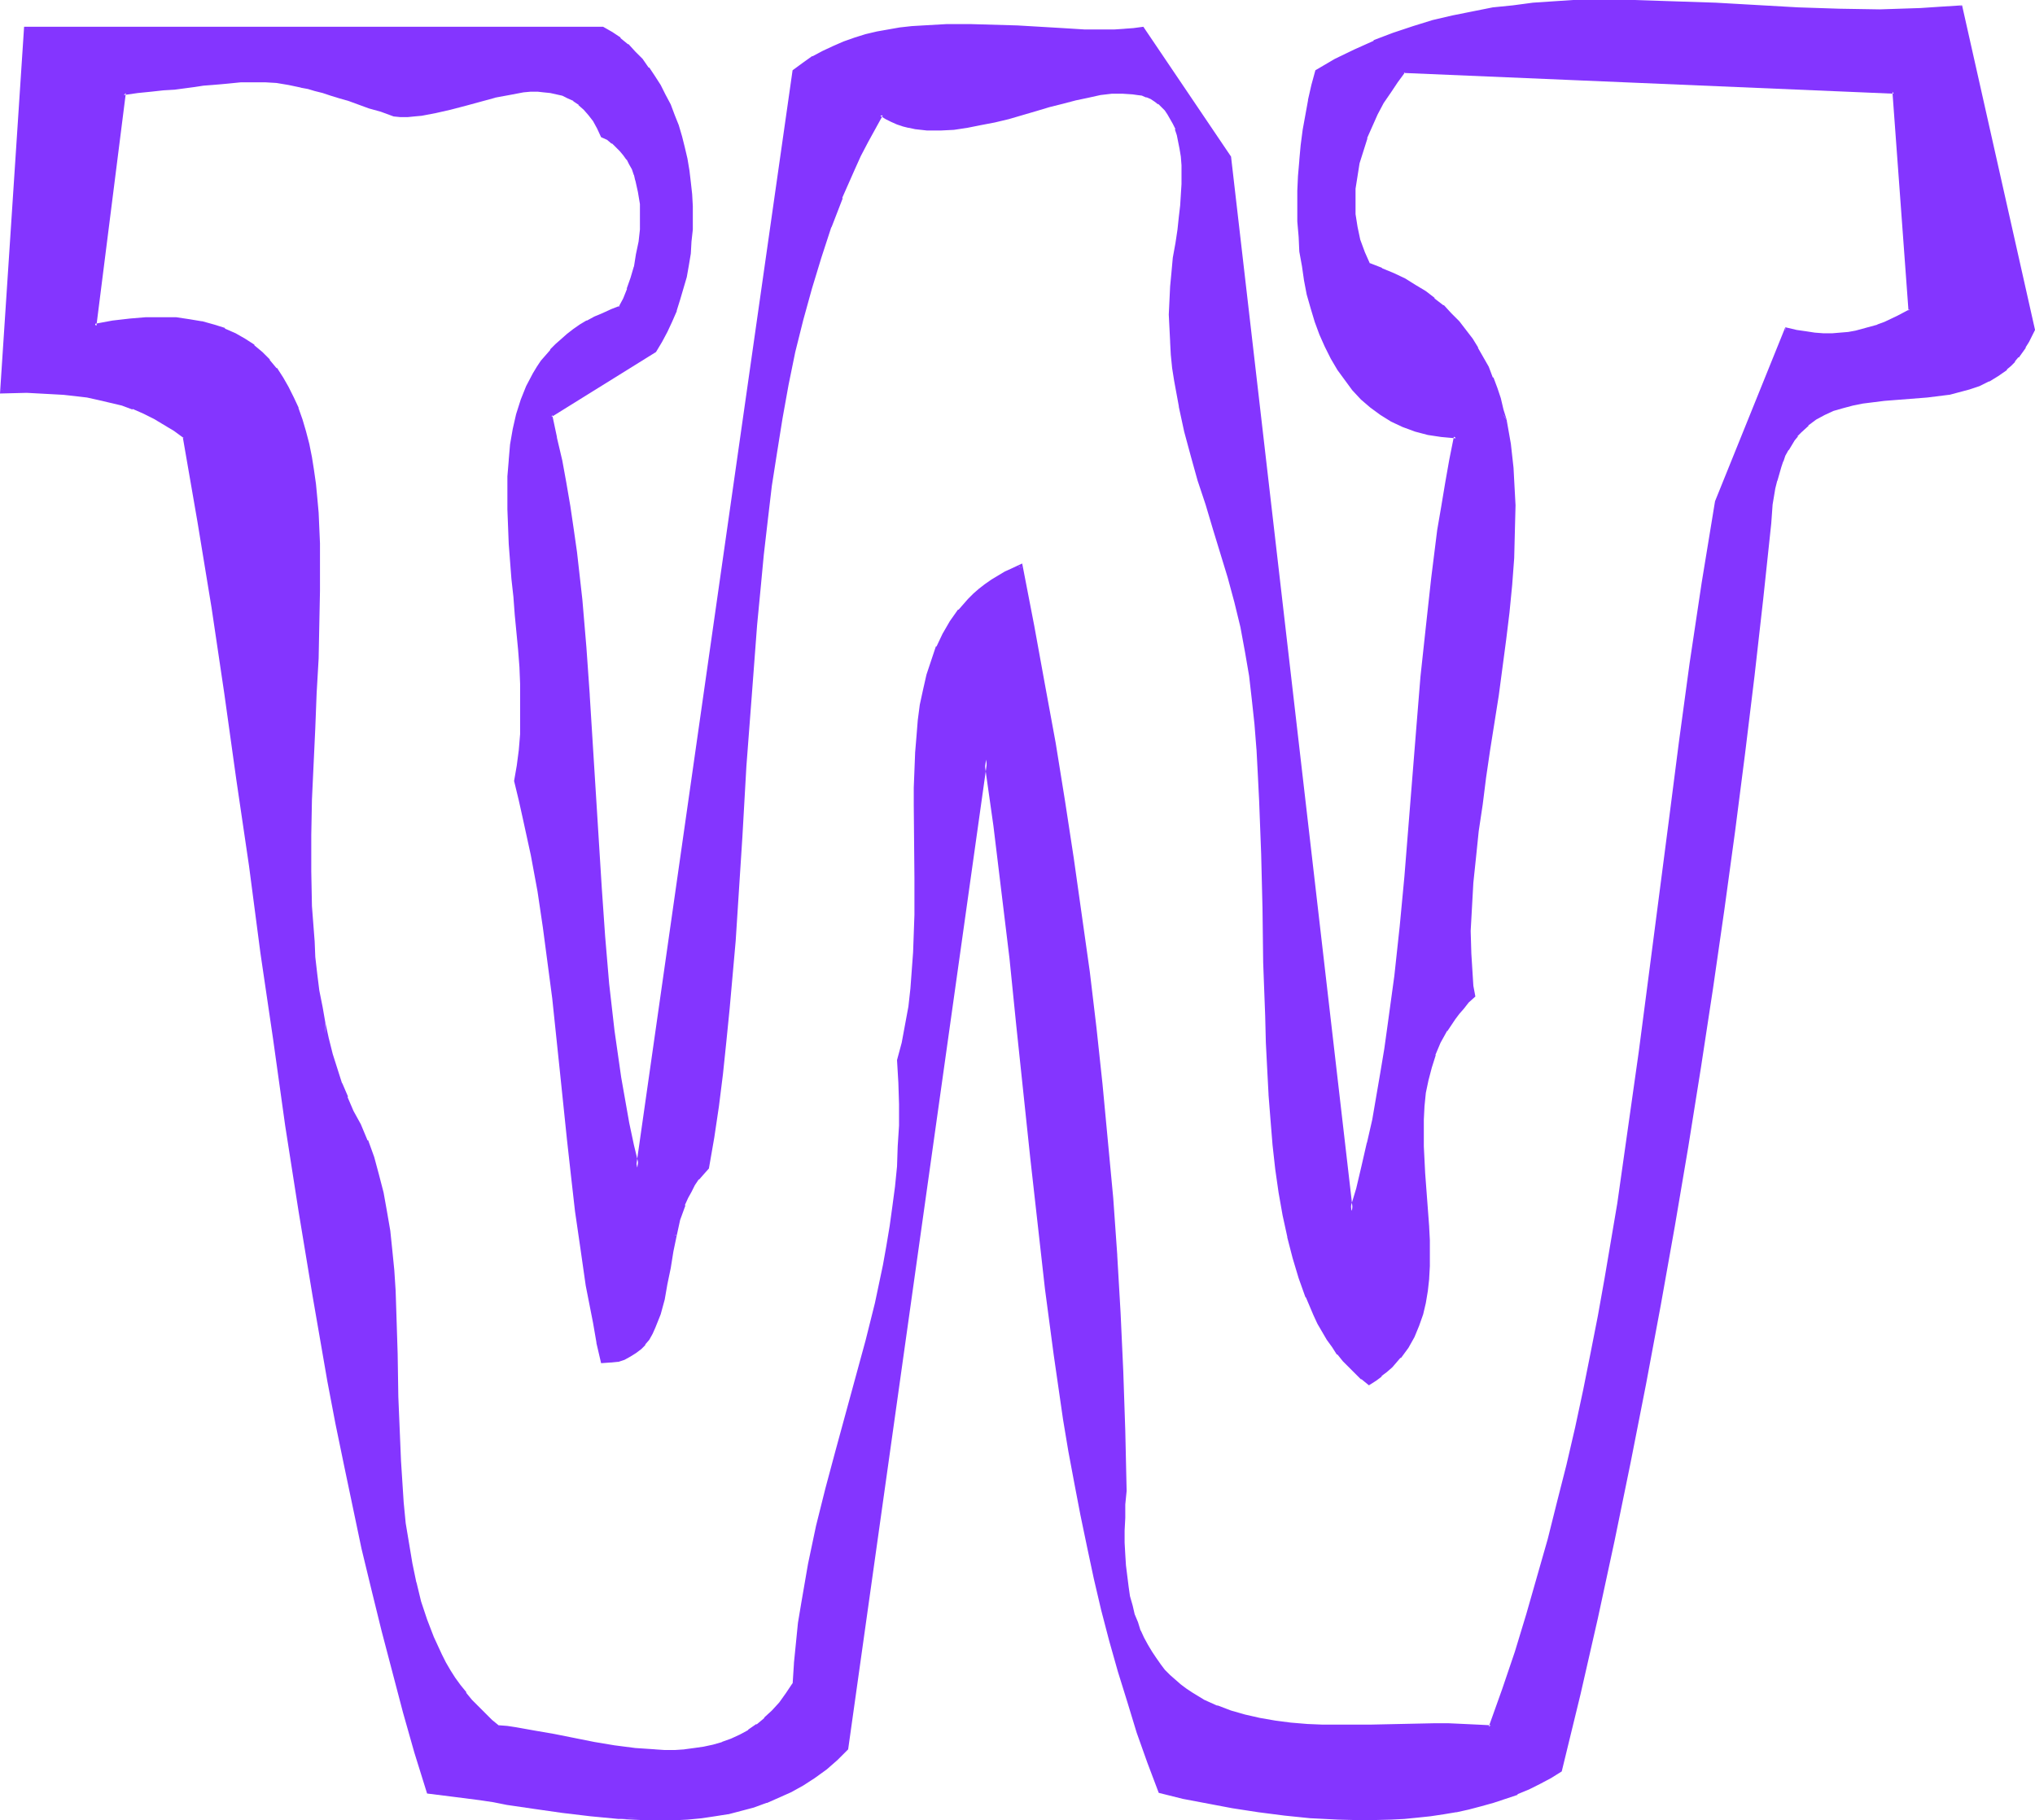 <?xml version="1.0" encoding="UTF-8" standalone="no"?>
<svg
   version="1.0"
   width="129.98mm"
   height="116.273mm"
   id="svg7"
   sodipodi:docname="Smudge Extended W 1.wmf"
   xmlns:inkscape="http://www.inkscape.org/namespaces/inkscape"
   xmlns:sodipodi="http://sodipodi.sourceforge.net/DTD/sodipodi-0.dtd"
   xmlns="http://www.w3.org/2000/svg"
   xmlns:svg="http://www.w3.org/2000/svg">
  <sodipodi:namedview
     id="namedview7"
     pagecolor="#ffffff"
     bordercolor="#000000"
     borderopacity="0.25"
     inkscape:showpageshadow="2"
     inkscape:pageopacity="0.0"
     inkscape:pagecheckerboard="0"
     inkscape:deskcolor="#d1d1d1"
     inkscape:document-units="mm" />
  <defs
     id="defs1">
    <pattern
       id="WMFhbasepattern"
       patternUnits="userSpaceOnUse"
       width="6"
       height="6"
       x="0"
       y="0" />
  </defs>
  <path
     style="fill:#8435ff;fill-opacity:1;fill-rule:evenodd;stroke:none"
     d="m 431.31,79.49 -16.806,41.522 -1.616,9.855 -1.616,9.855 -1.454,9.694 -1.454,9.694 -2.747,19.226 -2.424,18.903 -2.424,18.742 -2.262,18.58 -2.424,18.418 -2.586,18.257 -2.747,18.257 -2.909,18.095 -1.778,9.048 -1.616,9.048 -1.939,9.048 -1.939,9.048 -1.939,8.886 -2.262,9.048 -2.262,9.048 -2.586,9.048 -2.586,9.048 -2.909,9.048 -2.909,9.048 -3.232,9.048 -3.232,-0.323 -3.394,-0.162 h -3.555 -3.555 -3.717 l -3.878,0.162 -7.595,0.162 h -7.918 l -3.878,-0.162 -3.878,-0.162 -3.878,-0.323 -3.717,-0.485 -3.555,-0.485 -3.555,-0.808 -3.555,-0.969 -3.394,-1.293 -3.07,-1.454 -2.909,-1.777 -1.454,-0.969 -1.454,-0.969 -1.293,-1.131 -1.293,-1.293 -1.131,-1.293 -1.131,-1.293 -1.131,-1.454 -1.131,-1.454 -0.97,-1.777 -0.808,-1.777 -0.808,-1.777 -0.808,-1.939 -0.646,-1.939 -0.646,-2.262 -0.485,-2.262 -0.485,-2.262 -0.323,-2.585 -0.323,-2.585 -0.162,-2.585 -0.162,-2.908 v -2.908 l 0.162,-3.07 0.162,-3.231 0.323,-3.393 -0.323,-14.379 -0.646,-14.379 -0.646,-14.056 -0.808,-13.895 -0.97,-13.895 -1.131,-13.733 -1.454,-13.572 -1.454,-13.572 -1.616,-13.733 -1.778,-13.572 -1.939,-13.733 -2.262,-13.895 -2.262,-13.895 -2.586,-14.056 -2.586,-14.379 -2.747,-14.379 -1.939,0.808 -1.778,0.808 -1.616,0.969 -1.616,0.969 -1.454,1.131 -1.454,1.131 -1.293,1.131 -1.293,1.293 -1.293,1.293 -0.97,1.293 -2.101,2.747 -1.778,2.908 -1.454,3.07 -1.293,3.393 -0.97,3.231 -0.97,3.554 -0.646,3.716 -0.485,3.878 -0.485,3.878 -0.162,4.039 -0.162,4.039 -0.162,4.201 v 4.201 8.725 l 0.162,8.886 v 8.886 l -0.323,9.048 -0.323,4.362 -0.323,4.524 -0.646,4.362 -0.646,4.362 -0.97,4.362 -0.97,4.201 0.162,5.332 0.162,5.17 v 5.17 l -0.162,5.009 -0.323,4.847 -0.323,5.009 -0.646,4.685 -0.646,4.847 -0.808,4.685 -0.97,4.685 -1.939,9.048 -2.101,9.048 -2.424,9.048 -5.01,17.772 -2.262,9.048 -2.262,9.048 -2.101,9.209 -0.808,4.524 -0.808,4.847 -0.646,4.685 -0.646,4.847 -0.485,5.009 -0.323,5.009 -1.616,2.423 -1.616,2.262 -1.778,1.939 -1.939,1.777 -1.939,1.616 -1.939,1.293 -2.101,1.131 -2.101,0.969 -2.262,0.969 -2.101,0.485 -2.262,0.646 -2.424,0.323 -2.262,0.323 h -2.424 -2.424 -2.424 l -4.848,-0.485 -4.848,-0.485 -5.01,-0.969 -4.686,-0.808 -4.848,-0.969 -4.686,-0.969 -4.525,-0.646 -2.101,-0.323 -2.262,-0.162 -1.778,-1.454 -1.616,-1.616 -1.616,-1.616 -1.454,-1.616 -1.616,-1.777 -1.293,-1.777 -1.293,-1.777 -1.131,-1.939 -1.131,-1.939 -1.131,-1.939 -1.939,-4.039 -1.616,-4.362 -1.293,-4.362 -1.293,-4.685 -0.97,-4.685 -0.808,-4.685 -0.646,-4.847 -0.485,-5.009 -0.485,-5.17 -0.323,-5.009 -0.162,-5.17 -0.323,-10.34 -0.162,-10.34 -0.485,-10.179 -0.162,-5.009 -0.323,-5.009 -0.485,-4.847 -0.485,-4.685 -0.808,-4.685 -0.808,-4.362 -0.97,-4.362 -1.293,-4.201 -1.454,-4.039 -1.778,-3.878 -1.616,-3.231 -1.454,-3.231 -1.293,-3.554 -1.293,-3.393 -0.97,-3.716 -1.131,-3.716 -0.808,-3.716 -0.646,-3.878 -0.646,-3.878 -0.485,-4.039 -0.485,-4.039 -0.323,-4.039 -0.485,-8.401 -0.162,-8.401 v -8.725 l 0.162,-8.563 0.646,-17.288 0.323,-8.401 0.485,-8.401 0.162,-8.24 0.323,-8.078 v -7.755 l -0.162,-3.716 -0.162,-3.716 -0.162,-3.716 -0.323,-3.554 -0.323,-3.393 -0.485,-3.231 -0.485,-3.231 -0.646,-3.07 -0.646,-3.07 -0.97,-2.747 -0.97,-2.747 -0.97,-2.585 -1.293,-2.423 -1.293,-2.423 -1.616,-2.1 -1.616,-2.1 -1.778,-1.777 -1.939,-1.616 -2.101,-1.616 -2.424,-1.293 -2.424,-1.131 -2.586,-0.969 -2.909,-0.646 -2.909,-0.646 -3.394,-0.323 -3.394,-0.162 -3.717,0.162 -3.878,0.323 -4.04,0.485 -4.363,0.808 6.949,-56.225 3.394,-0.323 3.07,-0.323 2.909,-0.323 2.747,-0.323 2.586,-0.323 2.262,-0.162 2.262,-0.323 2.101,-0.323 1.778,-0.162 1.778,-0.162 1.778,-0.162 h 1.616 l 2.909,-0.162 h 2.909 l 2.747,0.323 2.909,0.323 3.07,0.646 1.616,0.485 1.778,0.485 1.778,0.485 2.101,0.485 1.939,0.808 2.262,0.646 2.424,0.808 2.586,0.808 2.909,0.969 2.909,0.969 1.616,0.162 h 1.616 l 1.778,-0.162 1.616,-0.162 3.394,-0.646 3.555,-0.808 3.717,-0.969 3.555,-0.969 3.555,-0.969 3.555,-0.646 3.394,-0.646 h 1.616 1.778 1.454 l 1.616,0.162 1.454,0.323 1.616,0.485 1.454,0.646 1.293,0.646 1.293,0.969 1.293,1.131 1.131,1.293 1.131,1.616 0.97,1.777 0.97,1.939 1.293,0.646 1.293,0.808 0.97,0.969 0.97,0.969 0.808,0.969 0.808,1.131 0.646,1.293 0.646,1.131 0.485,1.454 0.485,1.293 0.646,2.747 0.323,3.07 0.162,3.07 -0.162,3.07 -0.323,3.07 -0.485,3.07 -0.646,2.908 -0.808,2.747 -0.808,2.585 -0.97,2.423 -0.97,2.1 -2.101,0.808 -2.101,0.808 -1.939,0.808 -1.778,0.969 -1.616,0.969 -1.616,1.131 -1.616,1.131 -1.293,1.293 -1.293,1.131 -1.293,1.293 -2.262,2.747 -0.97,1.454 -0.97,1.454 -1.616,3.07 -1.131,3.231 -1.131,3.393 -0.808,3.554 -0.646,3.716 -0.485,3.878 -0.162,3.878 -0.162,3.878 v 4.039 l 0.323,4.201 0.162,4.201 0.646,8.401 0.485,4.362 0.323,4.201 0.646,8.563 0.323,4.201 0.162,4.039 0.162,4.201 v 4.039 l -0.162,4.039 -0.323,3.716 -0.485,3.878 -0.646,3.554 1.131,4.524 1.131,4.524 1.778,8.886 1.616,8.725 1.454,8.563 1.131,8.563 1.131,8.725 1.778,16.964 1.616,17.126 0.97,8.563 1.131,8.725 1.131,8.886 1.454,8.886 1.616,9.209 0.97,4.685 0.97,4.685 1.939,-0.162 1.778,-0.323 1.454,-0.485 1.454,-0.646 1.293,-0.808 1.131,-0.969 0.97,-0.969 0.808,-1.293 0.808,-1.293 0.808,-1.454 0.646,-1.616 0.485,-1.616 0.97,-3.554 0.808,-3.716 0.646,-3.878 0.646,-3.878 0.808,-3.878 0.97,-3.878 0.485,-1.777 0.646,-1.777 0.808,-1.777 0.646,-1.616 0.97,-1.454 0.97,-1.454 1.131,-1.293 1.293,-1.293 1.131,-7.432 1.131,-7.432 0.97,-7.755 0.97,-7.917 0.808,-7.917 0.646,-8.078 0.646,-8.24 0.485,-8.24 1.131,-16.803 1.131,-17.126 1.131,-16.964 1.293,-17.126 0.808,-8.563 0.808,-8.401 0.97,-8.401 1.131,-8.24 1.131,-8.24 1.293,-8.24 1.454,-8.078 1.778,-7.917 1.778,-7.755 2.101,-7.594 2.262,-7.432 2.424,-7.27 2.747,-7.109 3.07,-6.947 1.454,-3.393 1.616,-3.231 1.778,-3.231 1.778,-3.231 1.293,0.808 1.293,0.646 1.454,0.485 1.293,0.485 1.454,0.323 1.454,0.323 3.07,0.323 h 3.07 l 3.232,-0.162 3.232,-0.485 3.232,-0.485 3.394,-0.808 3.232,-0.808 6.626,-1.939 3.394,-0.969 3.07,-0.808 3.232,-0.808 3.07,-0.646 2.909,-0.485 2.747,-0.323 2.586,-0.162 2.586,0.162 1.131,0.162 1.131,0.323 1.131,0.323 0.97,0.485 0.97,0.646 0.97,0.485 0.808,0.808 0.808,0.969 0.808,0.969 0.646,0.969 0.485,1.293 0.646,1.293 0.485,1.454 0.323,1.616 0.323,1.777 0.162,1.939 0.162,2.1 0.162,2.1 v 2.423 l -0.162,2.585 -0.162,2.585 -0.323,2.908 -0.323,3.07 -0.485,3.231 -0.646,3.554 -0.485,3.393 -0.323,3.393 -0.162,3.393 v 3.393 3.231 l 0.162,3.231 0.323,3.231 0.323,3.231 0.485,3.07 1.131,6.139 1.293,5.978 1.454,5.978 1.778,5.978 1.778,5.816 1.778,5.816 1.939,5.816 1.778,5.816 1.616,5.978 1.293,5.978 1.293,6.139 0.808,5.655 0.646,5.816 0.646,5.978 0.485,5.978 0.485,6.139 0.162,6.463 0.485,12.764 0.323,13.087 0.323,13.087 0.323,12.925 0.162,6.463 0.323,6.301 0.323,6.139 0.646,6.139 0.485,5.978 0.646,5.816 0.808,5.816 0.97,5.332 1.131,5.332 1.293,5.009 1.454,4.847 1.616,4.524 1.778,4.362 1.131,2.1 1.131,1.939 0.97,1.777 1.293,1.777 1.131,1.777 1.454,1.616 1.454,1.454 1.454,1.454 1.454,1.454 1.616,1.293 1.454,-0.969 1.293,-1.131 1.293,-0.969 1.293,-1.131 0.97,-1.131 1.131,-1.131 1.778,-2.423 1.454,-2.423 1.131,-2.747 0.97,-2.585 0.646,-2.908 0.485,-2.908 0.323,-2.908 0.162,-2.908 v -3.07 l -0.162,-3.231 -0.162,-3.07 -0.485,-6.463 -0.485,-6.624 -0.323,-6.463 v -3.231 -3.231 l 0.162,-3.231 0.485,-3.231 0.485,-3.07 0.808,-3.07 0.97,-3.07 1.293,-3.07 1.616,-2.908 1.778,-2.747 1.131,-1.454 1.131,-1.293 1.293,-1.454 1.293,-1.131 -0.323,-2.585 -0.323,-2.585 -0.162,-2.585 -0.162,-2.585 v -5.493 l 0.162,-5.816 0.485,-5.978 0.485,-6.139 0.808,-6.301 0.808,-6.301 0.97,-6.624 0.97,-6.463 1.939,-13.41 1.939,-13.248 0.646,-6.786 0.646,-6.463 0.485,-6.463 0.323,-6.463 v -6.301 l -0.162,-5.978 -0.323,-2.908 -0.323,-2.908 -0.323,-2.908 -0.485,-2.908 -0.485,-2.747 -0.646,-2.585 -0.808,-2.747 -0.808,-2.585 -0.97,-2.423 -1.131,-2.423 -1.131,-2.423 -1.293,-2.262 -1.454,-2.262 -1.454,-2.1 -1.616,-1.939 -1.939,-1.939 -1.778,-1.939 -2.101,-1.616 -2.262,-1.777 -2.424,-1.454 -2.424,-1.454 -2.747,-1.454 -2.747,-1.131 -3.07,-1.131 -0.808,-1.454 -0.646,-1.454 -0.97,-3.07 -0.808,-3.07 -0.323,-3.07 -0.162,-3.231 0.162,-3.07 0.323,-3.07 0.646,-3.07 0.808,-3.07 0.97,-3.07 1.293,-2.908 1.293,-2.908 1.454,-2.747 1.616,-2.585 1.778,-2.585 1.778,-2.262 118.291,4.847 4.04,52.832 -3.07,1.616 -3.07,1.454 -1.778,0.646 -1.616,0.646 -1.778,0.485 -1.778,0.323 -1.939,0.323 -1.939,0.323 h -1.939 -2.101 -2.101 l -2.262,-0.323 -2.262,-0.323 z m 42.016,-77.875 -4.848,0.485 -4.848,0.323 -9.858,0.162 H 443.915 L 434.057,2.1 414.18,1.131 404.323,0.646 394.465,0.323 h -9.696 l -5.01,0.162 -4.848,0.323 -4.848,0.323 -4.848,0.485 -4.848,0.646 -4.848,0.808 -4.686,1.131 -4.848,1.131 -4.848,1.293 -4.686,1.777 -4.686,1.777 -4.686,2.1 -4.686,2.262 -4.525,2.747 -0.808,3.393 -0.808,3.554 -0.808,3.554 -0.485,3.554 -0.485,3.716 -0.485,3.716 -0.162,3.716 -0.162,3.554 v 3.716 3.716 l 0.162,3.716 0.323,3.554 0.485,3.554 0.646,3.393 0.646,3.393 0.808,3.231 1.131,3.231 0.97,3.07 1.293,2.908 1.454,2.908 1.616,2.585 1.778,2.585 1.778,2.262 2.101,2.262 2.262,1.939 2.424,1.777 2.586,1.454 2.586,1.454 2.909,0.969 3.07,0.808 3.394,0.646 3.394,0.323 -1.131,5.493 -1.131,5.655 -0.808,5.655 -0.97,5.816 -1.454,11.633 -1.454,11.794 -1.131,11.794 -0.97,12.117 -0.97,11.956 -0.97,12.117 -1.131,12.117 -1.131,11.956 -1.293,11.956 -1.454,11.794 -0.808,5.816 -0.97,5.816 -0.97,5.655 -1.131,5.816 -1.131,5.493 -1.293,5.655 -1.454,5.332 -1.454,5.493 -29.411,-254.466 -21.008,-31.021 -2.262,0.162 -2.101,0.323 h -2.424 l -2.262,0.162 -5.01,-0.162 -5.171,-0.162 -2.747,-0.162 -2.747,-0.162 -5.494,-0.323 -5.656,-0.162 -5.656,-0.323 h -5.818 l -5.656,0.323 -2.747,0.323 -2.909,0.323 -2.747,0.323 -2.747,0.646 -2.586,0.646 -2.747,0.808 -2.586,0.969 -2.424,0.969 -2.586,1.131 -2.424,1.454 -2.424,1.454 -2.262,1.777 -37.814,264.644 -1.131,-5.332 -1.131,-5.493 -1.131,-5.493 -0.97,-5.493 -0.808,-5.655 -0.646,-5.493 -1.293,-11.471 -0.97,-11.471 -0.97,-11.633 -1.454,-23.265 -1.293,-23.265 -0.97,-11.633 -0.97,-11.471 -1.293,-11.31 -0.808,-5.655 -0.808,-5.655 -0.97,-5.493 -0.97,-5.493 -1.131,-5.493 -1.293,-5.332 25.21,-15.672 1.454,-2.262 1.293,-2.423 1.131,-2.585 0.97,-2.585 0.97,-2.585 0.808,-2.585 0.646,-2.908 0.485,-2.747 0.485,-2.747 0.323,-2.908 0.162,-2.908 v -2.747 -2.908 l -0.162,-2.908 -0.162,-2.747 -0.485,-2.908 -0.485,-2.747 -0.485,-2.747 -0.808,-2.747 -0.808,-2.585 -0.97,-2.423 -0.97,-2.585 -1.131,-2.423 -1.131,-2.262 -1.454,-2.1 -1.454,-2.1 -1.454,-1.939 -1.778,-1.777 -1.616,-1.777 -1.939,-1.454 -1.939,-1.454 -2.101,-1.131 H 6.141 L 0.485,94.516 6.464,94.354 l 5.979,0.323 2.909,0.162 2.909,0.323 2.909,0.485 2.747,0.485 2.747,0.646 2.747,0.808 2.747,0.808 2.586,1.131 2.586,1.293 2.586,1.293 2.262,1.616 2.424,1.777 3.555,20.519 3.394,20.68 3.07,20.68 2.909,20.842 2.909,20.842 2.909,20.842 2.909,20.842 3.07,20.842 3.232,20.68 3.394,20.68 3.555,20.519 1.939,10.179 2.101,10.017 1.939,10.017 2.262,10.179 2.424,9.855 2.262,10.017 2.586,9.855 2.747,9.694 2.747,9.694 2.909,9.532 6.141,0.808 6.464,0.969 3.232,0.485 3.232,0.485 6.626,0.969 6.626,0.969 6.787,0.808 6.787,0.646 6.787,0.485 h 3.232 l 3.394,-0.162 3.232,-0.162 3.232,-0.323 3.232,-0.485 3.232,-0.485 3.232,-0.646 3.07,-0.969 3.07,-0.969 2.909,-1.293 2.909,-1.454 2.909,-1.454 2.747,-1.777 2.747,-2.1 2.586,-2.262 2.586,-2.423 33.613,-238.794 2.101,15.833 2.101,15.995 1.778,16.157 1.778,15.995 3.232,31.99 1.778,15.995 1.939,15.833 2.101,15.833 2.262,15.672 1.293,7.755 1.454,7.755 1.454,7.594 1.454,7.594 1.778,7.594 1.778,7.594 1.939,7.432 2.101,7.432 2.101,7.432 2.424,7.27 2.424,7.27 2.747,7.109 5.656,1.293 5.818,1.293 6.141,0.969 6.141,0.969 6.302,0.808 6.464,0.646 6.464,0.323 6.464,0.323 6.302,-0.323 3.232,-0.162 3.07,-0.162 3.232,-0.485 3.07,-0.485 3.07,-0.485 3.07,-0.646 2.909,-0.646 2.909,-0.969 2.909,-0.808 2.747,-1.131 2.747,-1.131 2.747,-1.293 2.586,-1.454 2.586,-1.616 4.363,-18.257 4.202,-18.58 4.04,-18.58 3.878,-18.903 3.878,-18.903 3.555,-19.065 3.232,-19.065 3.232,-19.226 3.07,-19.065 3.07,-19.226 2.586,-18.903 2.586,-19.065 2.424,-18.742 2.262,-18.742 2.101,-18.418 1.939,-18.257 0.162,-2.262 0.162,-2.262 0.323,-2.1 0.485,-1.939 0.323,-1.777 0.97,-3.393 0.485,-1.454 0.646,-1.293 0.646,-1.454 1.454,-2.262 0.808,-1.131 0.97,-0.969 1.778,-1.616 1.939,-1.454 2.101,-1.131 2.101,-0.969 2.262,-0.808 2.424,-0.646 2.586,-0.323 2.424,-0.485 2.586,-0.162 5.171,-0.485 5.333,-0.485 2.586,-0.323 2.586,-0.323 2.424,-0.485 2.586,-0.646 2.262,-0.808 2.262,-1.131 2.262,-1.293 1.939,-1.616 0.97,-0.808 0.97,-0.969 0.808,-0.969 0.97,-1.131 0.808,-1.293 0.646,-1.293 0.808,-1.454 0.646,-1.454 z"
     id="path1" />
  <path
     style="fill:#8435ff;fill-opacity:1;fill-rule:evenodd;stroke:none"
     d="m 430.987,79.006 -16.968,42.007 -1.616,9.855 -1.616,9.855 -1.454,9.694 -1.454,9.694 -2.586,19.065 -2.424,18.903 -4.848,37.322 -2.424,18.58 -2.586,18.257 -2.586,18.257 -3.07,18.095 -1.616,9.048 -1.778,9.048 -1.778,8.886 -1.939,9.048 v 0 l -2.101,9.048 -2.262,8.886 -2.262,9.048 -2.586,9.048 -2.586,9.048 -2.747,9.048 -3.07,9.048 -3.232,9.048 0.485,-0.323 -3.232,-0.162 v 0 l -3.394,-0.162 -3.555,-0.162 h -3.555 l -7.595,0.162 -7.595,0.162 h -7.918 -3.878 l -3.878,-0.162 h 0.162 l -3.878,-0.323 -3.717,-0.485 -3.717,-0.646 v 0 l -3.555,-0.808 -3.394,-0.969 -3.394,-1.293 0.162,0.162 -3.232,-1.454 -2.909,-1.777 v 0 l -1.454,-0.969 -1.293,-0.969 v 0 l -1.293,-1.131 -1.293,-1.131 -1.293,-1.293 v 0 l -0.97,-1.293 v 0 l -1.131,-1.616 -0.97,-1.454 -0.97,-1.616 v 0 l -0.97,-1.777 -0.808,-1.777 v 0.162 l -0.646,-2.1 -0.808,-1.939 -0.485,-2.1 -0.646,-2.262 v 0 l -0.323,-2.262 -0.323,-2.585 -0.323,-2.585 v 0 l -0.162,-2.585 -0.162,-2.908 v -2.908 l 0.162,-3.07 v -3.231 0 l 0.323,-3.231 v -0.162 l -0.323,-14.379 -0.485,-14.379 -0.646,-14.056 -0.808,-13.895 v -0.162 l -0.97,-13.733 -1.293,-13.733 -1.293,-13.733 -1.454,-13.572 -1.616,-13.572 -1.939,-13.733 -1.939,-13.733 -2.101,-13.733 -2.262,-14.056 -2.586,-14.056 -2.586,-14.218 -2.909,-15.026 -2.424,1.131 -1.778,0.808 v 0 l -1.616,0.969 -1.616,0.969 -1.616,1.131 -1.454,1.131 v 0 l -1.293,1.131 -1.293,1.293 -1.131,1.293 v 0 l -1.131,1.293 h -0.162 l -1.939,2.747 -1.778,3.07 v 0 l -1.454,3.07 h -0.162 l -1.131,3.393 -1.131,3.393 -0.808,3.554 v 0 l -0.808,3.716 -0.485,3.716 -0.323,4.039 -0.323,3.878 v 0.162 l -0.323,8.24 v 4.201 l 0.162,17.611 v 8.886 l -0.323,9.048 -0.323,4.362 v 0 l -0.323,4.362 -0.485,4.362 -0.808,4.362 -0.808,4.362 v 0 l -1.131,4.201 0.323,5.493 0.162,5.17 v 5.17 l -0.323,5.009 -0.162,4.847 v 0 l -0.485,4.847 -0.646,4.847 -0.646,4.685 -0.808,4.847 -0.808,4.524 -1.939,9.209 v 0 l -2.262,9.048 -2.424,8.886 -4.848,17.772 -2.424,9.048 -2.262,9.048 v 0 l -1.939,9.209 -0.808,4.685 -0.808,4.685 -0.808,4.847 -0.485,4.847 -0.485,4.847 v 0.162 l -0.323,5.009 v -0.323 l -1.616,2.423 -1.616,2.262 v 0 l -1.778,1.939 -1.939,1.777 h 0.162 l -1.939,1.616 v -0.162 l -2.101,1.454 h 0.162 l -2.101,1.131 -2.101,0.969 v 0 l -2.262,0.808 h 0.162 l -2.262,0.646 -2.262,0.485 v 0 l -2.262,0.323 -2.424,0.323 h 0.162 l -2.424,0.162 h -2.424 l -2.424,-0.162 h 0.162 l -4.848,-0.323 -5.01,-0.646 -4.848,-0.808 -4.848,-0.969 -4.848,-0.969 -4.686,-0.808 -4.525,-0.808 -2.101,-0.323 -2.101,-0.162 0.162,0.162 -1.778,-1.454 v 0 l -1.616,-1.616 -1.616,-1.616 -1.616,-1.616 v 0 l -1.454,-1.777 h 0.162 l -1.454,-1.777 -1.293,-1.777 -1.131,-1.777 -1.131,-1.939 v 0 l -0.97,-1.939 -1.939,-4.201 v 0 l -1.616,-4.201 v 0 l -1.454,-4.362 -1.131,-4.685 v 0.162 l -0.97,-4.685 -0.808,-4.847 -0.808,-4.847 -0.485,-5.009 -0.323,-5.009 v 0 l -0.323,-5.009 -0.646,-15.51 -0.162,-10.34 -0.323,-10.179 -0.162,-5.009 -0.323,-5.009 v 0 l -0.485,-4.847 -0.485,-4.685 -0.808,-4.685 -0.808,-4.524 v 0 l -1.131,-4.362 -1.131,-4.201 -1.454,-4.039 h -0.162 l -1.616,-3.878 -1.778,-3.231 -1.454,-3.393 h 0.162 l -1.454,-3.393 v 0.162 l -1.131,-3.554 -1.131,-3.554 -0.97,-3.878 -0.808,-3.716 v 4.039 l 0.97,3.716 1.131,3.554 1.131,3.554 v 0 l 1.293,3.554 h 0.162 l 1.454,3.231 1.616,3.231 1.778,3.878 h -0.162 l 1.454,3.878 1.293,4.362 0.97,4.362 v -0.162 l 0.97,4.524 0.646,4.685 0.646,4.685 0.323,4.847 v -0.162 l 0.323,5.009 0.323,5.009 0.323,10.179 0.162,10.34 0.646,15.51 0.162,5.009 v 0.162 l 0.485,5.009 0.485,5.009 0.646,4.847 0.97,4.847 0.97,4.685 v 0 l 1.131,4.524 1.454,4.524 v 0 l 1.616,4.362 v 0 l 1.939,4.039 0.97,1.939 v 0.162 l 1.293,1.939 1.131,1.777 1.293,1.777 1.293,1.777 h 0.162 l 1.454,1.777 v 0.162 l 1.454,1.616 1.616,1.616 1.778,1.616 v 0 l 1.778,1.454 2.262,0.323 2.262,0.323 4.525,0.646 4.686,0.808 4.686,0.969 4.848,0.969 4.848,0.808 5.01,0.646 4.848,0.485 v 0 h 2.424 2.424 l 2.424,-0.162 v 0 l 2.424,-0.162 2.262,-0.323 v 0 l 2.262,-0.646 2.262,-0.646 h 0.162 l 2.101,-0.808 v 0 l 2.101,-0.969 2.101,-1.293 v 0 l 2.101,-1.293 v 0 l 1.939,-1.616 v 0 l 1.939,-1.777 1.778,-1.939 v -0.162 l 1.778,-2.262 1.616,-2.585 0.323,-5.009 v 0 l 0.485,-5.009 0.485,-4.685 0.808,-4.847 0.808,-4.685 0.808,-4.685 1.939,-9.209 v 0 l 2.262,-9.048 2.424,-8.886 4.848,-17.772 2.424,-9.048 2.262,-9.048 v 0 l 1.939,-9.209 0.808,-4.685 0.808,-4.685 0.646,-4.685 0.646,-4.847 0.485,-4.847 v -0.162 l 0.323,-4.847 0.162,-5.009 v -5.17 l -0.162,-5.17 -0.323,-5.332 v 0.162 l 1.131,-4.362 v 0 l 0.808,-4.362 0.808,-4.362 0.485,-4.362 0.485,-4.362 v -0.162 l 0.323,-4.362 0.162,-9.048 v -8.886 -17.611 -4.201 l 0.162,-8.24 v 0 l 0.323,-4.039 0.323,-3.878 0.646,-3.716 0.646,-3.716 v 0 l 0.808,-3.554 1.131,-3.393 1.293,-3.231 h -0.162 l 1.616,-3.07 v 0.162 l 1.616,-3.07 2.101,-2.747 v 0 l 0.97,-1.293 v 0 l 1.293,-1.131 1.293,-1.293 1.293,-1.131 h -0.162 l 1.454,-0.969 1.616,-1.131 1.616,-0.969 1.616,-0.969 h -0.162 l 1.778,-0.969 1.939,-0.808 -0.646,-0.323 2.747,14.541 2.747,14.218 2.424,14.056 2.262,14.056 2.262,13.733 1.939,13.733 1.939,13.572 1.616,13.733 1.454,13.572 1.293,13.733 1.131,13.733 0.97,13.733 v 0 l 0.808,13.895 0.808,14.056 0.485,14.379 0.323,14.379 v 0 l -0.323,3.393 v 0 l -0.162,3.231 -0.162,3.07 v 2.908 l 0.162,2.908 0.162,2.585 v 0.162 l 0.323,2.585 0.485,2.423 0.323,2.423 v 0 l 0.646,2.262 0.485,2.1 0.808,2.1 0.646,1.939 v 0 l 0.808,1.777 0.97,1.777 v 0.162 l 0.97,1.616 1.131,1.616 0.97,1.454 h 0.162 l 1.131,1.293 v 0 l 1.131,1.293 1.293,1.293 1.293,1.131 h 0.162 l 1.293,1.131 1.454,0.969 v 0 l 3.07,1.616 3.07,1.454 0.162,0.162 3.394,1.131 3.394,0.969 3.555,0.808 v 0 l 3.717,0.646 3.717,0.485 3.878,0.323 v 0 l 3.878,0.162 3.878,0.162 h 7.918 l 7.595,-0.323 h 7.595 3.555 3.555 l 3.394,0.162 v 0 l 3.555,0.323 3.232,-9.371 3.07,-9.048 2.747,-9.209 2.747,-8.886 2.424,-9.048 2.424,-9.048 2.101,-9.048 2.101,-9.048 v 0 l 1.939,-9.048 1.778,-9.048 1.778,-9.048 1.616,-8.886 3.07,-18.257 2.747,-18.095 2.424,-18.418 2.424,-18.418 4.848,-37.322 2.424,-18.903 2.747,-19.226 1.293,-9.532 1.616,-9.694 1.454,-9.855 1.778,-9.855 -0.162,0.162 16.806,-41.684 -0.485,0.323 z"
     id="path2" />
  <path
     style="fill:#8435ff;fill-opacity:1;fill-rule:evenodd;stroke:none"
     d="m 78.538,246.872 v 0 l -0.646,-3.716 -0.808,-4.039 -0.485,-3.878 -0.485,-4.201 -0.162,-4.039 v 0.162 l -0.646,-8.401 -0.162,-8.401 v -8.725 l 0.162,-8.563 0.808,-17.288 0.323,-8.401 0.485,-8.401 0.162,-8.24 0.162,-8.078 v -7.755 -3.716 l -0.162,-3.716 -0.162,-3.716 v 0 l -0.323,-3.554 -0.323,-3.393 -0.485,-3.393 -0.485,-3.07 -0.646,-3.231 v 0 l -0.808,-3.07 -0.808,-2.747 -0.97,-2.747 V 98.393 L 70.942,95.97 69.65,93.385 v 0 l -1.293,-2.262 -1.454,-2.262 h -0.162 L 65.125,86.922 V 86.761 L 63.347,84.983 61.408,83.368 V 83.206 L 59.146,81.752 v 0 l -2.262,-1.293 -2.586,-1.131 v -0.162 l -2.586,-0.808 -2.909,-0.808 h -0.162 l -2.909,-0.485 -3.232,-0.485 h -0.162 -3.394 -3.717 v 0 l -3.878,0.323 -4.202,0.485 -4.363,0.808 0.485,0.485 7.11,-56.225 -0.485,0.485 3.394,-0.485 3.232,-0.323 2.909,-0.323 2.747,-0.162 2.424,-0.323 2.424,-0.323 2.101,-0.323 2.101,-0.162 1.939,-0.162 1.778,-0.162 1.616,-0.162 1.616,-0.162 v 0 h 2.909 2.909 v 0 l 2.747,0.162 2.909,0.485 3.07,0.646 h -0.162 l 1.778,0.323 1.616,0.485 1.939,0.485 1.939,0.646 2.101,0.646 2.262,0.646 4.848,1.777 2.909,0.808 3.07,1.131 1.616,0.162 h 1.778 l 1.616,-0.162 1.778,-0.162 3.394,-0.646 v 0 l 3.555,-0.808 3.717,-0.969 3.555,-0.969 3.555,-0.969 h -0.162 l 3.555,-0.646 3.394,-0.646 1.778,-0.162 h -0.162 1.778 l 1.454,0.162 v 0 l 1.616,0.162 1.454,0.323 v 0 l 1.454,0.323 v 0 l 1.293,0.646 1.454,0.646 h -0.162 l 1.454,0.969 h -0.162 l 1.293,1.131 1.131,1.293 v 0 l 1.131,1.454 0.97,1.777 v 0 l 0.97,2.1 1.454,0.646 v 0 l 1.131,0.969 v -0.162 l 0.97,0.969 v 0 l 0.97,0.969 0.808,0.969 v 0 l 0.808,1.131 v -0.162 l 0.646,1.293 0.646,1.131 0.485,1.454 v -0.162 l 0.323,1.454 v -0.162 l 0.646,2.908 0.485,2.908 v 0 3.07 3.07 0 l -0.323,2.908 -0.646,3.07 -0.485,3.07 v -0.162 l -0.808,2.747 -0.97,2.747 0.162,-0.162 -0.97,2.423 -1.131,2.1 0.323,-0.323 -2.101,0.808 v 0 l -2.101,0.969 -1.939,0.808 -1.778,0.969 h -0.162 l -1.616,0.969 -1.616,1.131 -1.454,1.131 v 0 l -1.454,1.293 -1.293,1.131 -1.293,1.293 v 0.162 l -2.262,2.585 v 0 l -0.97,1.454 -0.97,1.616 v 0 l -1.616,3.07 v 0 l -1.293,3.231 v 0 l -1.131,3.554 -0.808,3.554 v 0 l -0.646,3.716 -0.323,3.716 v 0.162 l -0.323,3.878 v 3.878 4.039 l 0.162,4.201 0.162,4.201 v 0 l 0.646,8.401 0.485,4.362 0.323,4.362 0.808,8.401 0.323,4.201 v 0 l 0.162,4.039 v 4.201 4.039 4.039 -0.162 l -0.323,3.878 -0.485,3.716 -0.646,3.716 1.131,4.685 0.97,4.362 v 0 l 1.939,8.886 1.616,8.725 1.293,8.725 1.131,8.563 1.131,8.563 1.778,16.964 1.778,17.126 0.97,8.725 0.97,8.563 1.293,8.886 1.293,9.048 1.778,9.048 0.808,4.685 v 0.162 l 1.131,4.847 2.262,-0.162 h 0.162 l 1.616,-0.162 h 0.162 l 1.454,-0.485 v 0 l 1.454,-0.808 v 0 l 1.293,-0.808 v 0 l 1.293,-0.969 0.97,-0.969 v -0.162 l 0.97,-1.131 0.808,-1.454 v 0 l 0.646,-1.454 0.646,-1.616 v 0 l 0.646,-1.616 0.97,-3.554 v 0 l 0.646,-3.716 0.808,-3.878 0.646,-4.039 0.808,-3.878 v 0 l -0.97,-0.162 -0.808,3.878 -0.646,4.039 -0.646,3.878 -0.808,3.716 v 0 l -0.808,3.393 -0.646,1.616 v 0 l -0.646,1.454 -0.646,1.616 v -0.162 l -0.808,1.454 -0.808,1.131 v 0 l -0.97,1.131 v 0 l -1.131,0.808 v 0 l -1.293,0.808 h 0.162 l -1.454,0.646 v 0 l -1.454,0.485 v 0 l -1.616,0.162 v 0 l -1.939,0.162 0.485,0.323 -0.97,-4.685 v 0 l -0.97,-4.524 -1.616,-9.209 -1.454,-8.886 -1.293,-8.886 -0.97,-8.725 -0.97,-8.725 -1.778,-16.964 -1.778,-17.126 -0.97,-8.563 -1.131,-8.563 -1.454,-8.563 -1.616,-8.886 -1.778,-8.886 v 0 l -1.131,-4.524 -1.131,-4.524 v 0.162 l 0.646,-3.554 0.485,-3.716 0.323,-3.878 v 0 l 0.162,-4.039 v -4.039 l -0.162,-4.201 -0.162,-4.039 v -0.162 l -0.323,-4.201 -0.808,-8.401 -0.323,-4.362 -0.323,-4.201 -0.646,-8.563 v 0.162 l -0.323,-4.201 -0.162,-4.201 v -4.039 -3.878 l 0.323,-3.878 v 0 l 0.485,-3.878 0.485,-3.554 v 0 l 0.808,-3.554 1.131,-3.393 v 0 l 1.293,-3.231 v 0 l 1.616,-3.07 v 0.162 l 0.808,-1.616 0.97,-1.454 v 0 l 2.262,-2.585 v 0 l 1.293,-1.293 1.293,-1.131 1.293,-1.293 v 0 l 1.454,-1.131 1.616,-0.969 1.778,-0.969 h -0.162 l 1.939,-0.969 1.778,-0.969 2.101,-0.808 h -0.162 l 2.262,-0.808 1.131,-2.262 0.97,-2.262 0.162,-0.162 0.808,-2.585 0.808,-2.747 v -0.162 l 0.646,-2.908 0.485,-3.07 0.323,-3.07 v 0 l 0.162,-3.07 -0.162,-3.07 v 0 l -0.485,-3.07 -0.485,-2.747 v -0.162 l -0.485,-1.293 v -0.162 l -0.646,-1.293 -0.646,-1.131 -0.646,-1.293 v 0 l -0.646,-1.131 -0.162,-0.162 -0.808,-0.969 -0.97,-0.969 v 0 l -1.131,-0.808 v -0.162 l -1.131,-0.808 h -0.162 l -1.131,-0.646 0.162,0.162 -0.97,-1.939 v -0.162 l -1.131,-1.777 -1.131,-1.454 v -0.162 l -1.131,-1.293 -1.293,-1.131 v 0 l -1.454,-0.969 v 0 l -1.293,-0.808 -1.454,-0.485 v -0.162 l -1.616,-0.485 v 0 l -1.454,-0.162 -1.616,-0.323 h -0.162 -1.454 -1.778 v 0 l -1.616,0.162 -3.555,0.485 -3.555,0.808 v 0 l -3.555,0.808 -3.555,1.131 -3.555,0.808 -3.555,0.969 v 0 l -3.394,0.485 -1.778,0.162 -1.616,0.162 v 0 H 96.637 v 0 l -1.454,-0.162 v 0 L 92.112,26.174 89.365,25.204 84.355,23.589 82.093,22.942 79.992,22.296 78.053,21.65 76.275,21.165 74.498,20.68 72.882,20.357 v 0 L 69.811,19.711 66.902,19.226 64.155,19.065 h -0.162 l -2.909,-0.162 -2.909,0.162 v 0 l -1.616,0.162 -1.778,0.162 -1.778,0.162 -1.939,0.162 -2.101,0.162 -2.101,0.323 -2.424,0.162 -2.424,0.323 -2.747,0.323 -2.909,0.323 -3.07,0.323 -3.717,0.485 -7.11,57.033 4.848,-0.808 4.202,-0.485 3.878,-0.485 h -0.162 3.717 l 3.394,0.162 v 0 l 3.232,0.323 3.07,0.485 h -0.162 l 2.909,0.808 2.586,0.969 v -0.162 l 2.424,1.293 2.424,1.293 h -0.162 l 2.262,1.454 h -0.162 l 1.939,1.616 1.778,1.777 v 0 l 1.778,1.939 h -0.162 l 1.454,2.262 1.454,2.262 v 0 l 1.131,2.423 1.131,2.585 v -0.162 l 0.97,2.747 0.808,2.908 0.808,2.908 v 0 l 0.485,3.07 0.646,3.231 0.323,3.393 0.485,3.393 0.323,3.554 v -0.162 l 0.162,3.716 0.162,3.716 v 3.716 7.755 l -0.162,8.078 -0.323,8.24 -0.323,8.401 -0.485,8.401 -0.646,17.288 -0.162,8.563 v 8.725 l 0.162,8.401 0.485,8.401 v 0 l 0.323,4.039 0.485,4.039 0.485,4.039 0.646,4.039 0.808,3.716 v 0 l 0.808,3.878 z"
     id="path3" />
  <path
     style="fill:#8435ff;fill-opacity:1;fill-rule:evenodd;stroke:none"
     d="m 163.377,298.25 0.808,-3.716 0.646,-1.777 0.646,-1.777 h -0.162 l 0.808,-1.777 0.808,-1.454 0.808,-1.616 v 0 l 0.97,-1.454 v 0.162 l 1.131,-1.293 1.293,-1.454 1.293,-7.432 1.131,-7.594 0.97,-7.755 0.808,-7.755 0.808,-8.078 1.454,-16.318 v 0 l 1.616,-25.043 0.97,-17.126 1.293,-16.964 v 0 l 1.293,-17.126 0.808,-8.401 0.808,-8.563 0.97,-8.401 0.97,-8.24 1.293,-8.24 1.293,-8.078 1.454,-8.078 1.616,-7.917 v 0 l 1.939,-7.755 2.101,-7.594 2.262,-7.432 2.424,-7.432 v 0.162 l 2.747,-7.109 h -0.162 l 3.07,-6.947 1.454,-3.231 1.778,-3.393 1.778,-3.231 1.778,-3.231 -0.646,0.162 1.293,0.808 1.293,0.646 1.454,0.646 v 0 l 1.454,0.485 1.293,0.323 h 0.162 l 1.454,0.323 2.909,0.323 h 0.162 3.07 v 0 l 3.232,-0.162 3.232,-0.485 3.232,-0.646 v 0 l 3.394,-0.646 3.394,-0.808 6.626,-1.939 3.232,-0.969 3.232,-0.808 3.07,-0.808 3.07,-0.646 v 0 l 2.909,-0.646 2.747,-0.323 v 0 h 2.586 v 0 l 2.424,0.162 1.131,0.162 1.293,0.162 h -0.162 l 1.131,0.485 -0.162,-0.162 1.131,0.485 0.97,0.646 v 0 l 0.808,0.646 v -0.162 l 0.808,0.808 0.808,0.808 v 0 l 0.646,0.969 0.646,1.131 v 0 l 0.646,1.131 0.646,1.293 h -0.162 l 0.485,1.454 0.323,1.616 v 0 l 0.323,1.616 0.323,1.939 0.162,2.1 v 0 2.1 2.423 l -0.162,2.585 -0.162,2.585 v 0 l -0.323,2.747 -0.323,3.07 -0.485,3.231 -0.646,3.554 -0.323,3.554 -0.323,3.393 v 0 l -0.162,3.393 -0.162,3.393 0.162,3.231 0.162,3.231 v 0.162 l 0.162,3.07 0.323,3.231 0.485,3.07 1.131,6.139 v 0.162 l 1.293,5.978 1.616,5.978 1.616,5.816 1.939,5.816 1.778,5.978 1.778,5.816 1.778,5.816 1.616,5.978 1.454,5.978 v 0 l 1.131,6.139 0.97,5.655 0.646,5.655 0.646,5.978 0.485,6.139 v -0.162 l 0.323,6.139 0.323,6.463 0.485,12.764 0.323,13.087 0.162,13.087 0.485,12.925 0.162,6.463 0.323,6.301 0.323,6.139 v 0.162 l 0.485,6.139 0.485,5.978 0.646,5.816 0.808,5.655 0.97,5.493 1.131,5.17 v 0.162 l 1.293,5.009 1.454,4.847 1.616,4.524 0.162,0.162 1.778,4.201 0.97,2.1 1.131,1.939 v 0 l 1.131,1.939 1.293,1.777 1.131,1.777 h 0.162 l 1.293,1.616 1.454,1.454 1.454,1.454 1.454,1.454 h 0.162 l 1.778,1.454 1.778,-1.131 1.293,-0.969 v -0.162 l 1.293,-0.969 v 0 l 1.293,-1.131 0.97,-1.131 0.97,-1.131 h 0.162 l 1.778,-2.423 1.454,-2.585 v 0 l 1.131,-2.747 v 0 l 0.97,-2.747 0.646,-2.747 v 0 l 0.485,-2.908 0.323,-2.908 v -0.162 l 0.162,-2.908 v -3.07 -3.231 l -0.162,-3.07 v -0.162 l -0.485,-6.463 -0.485,-6.463 v 0 l -0.323,-6.463 v -3.231 -3.231 l 0.162,-3.231 v 0 l 0.323,-3.231 0.646,-3.07 v 0 l 0.808,-3.07 0.97,-3.07 -0.162,0.162 1.293,-3.07 1.616,-2.908 v 0.162 l 1.939,-2.908 0.97,-1.293 v 0 l 1.131,-1.293 1.131,-1.454 1.616,-1.454 -0.485,-2.585 -0.162,-2.585 -0.162,-2.585 v 0 l -0.162,-2.585 -0.162,-5.493 0.323,-5.816 v 0 l 0.323,-5.816 0.646,-6.139 0.646,-6.301 0.97,-6.463 0.808,-6.463 0.97,-6.624 2.101,-13.248 1.778,-13.41 0.808,-6.624 0.646,-6.624 0.485,-6.463 v 0 l 0.162,-6.463 0.162,-6.301 -0.323,-5.978 v 0 l -0.162,-3.07 -0.323,-2.908 -0.323,-2.908 -0.485,-2.747 -0.485,-2.747 v -0.162 l -1.616,-2.423 0.646,2.747 v 0 l 0.646,2.747 0.323,2.747 0.485,2.908 0.323,2.908 0.162,2.908 v 0 l 0.323,5.978 -0.162,6.301 -0.162,6.463 v -0.162 l -0.485,6.463 -0.808,6.624 -0.646,6.624 -1.778,13.41 -2.101,13.248 -0.97,6.624 -0.97,6.463 -0.808,6.463 -0.808,6.301 -0.485,6.139 -0.485,5.978 v 0 l -0.162,5.816 0.162,5.493 v 2.585 0.162 l 0.162,2.585 0.323,2.585 0.323,2.423 0.162,-0.323 -1.293,1.293 -1.293,1.293 -1.131,1.293 -0.162,0.162 -0.97,1.293 -1.778,2.908 v 0 l -1.616,2.908 -1.293,3.07 h -0.162 l -0.97,3.07 -0.808,3.07 v 0 l -0.485,3.231 -0.323,3.07 v 0.162 l -0.162,3.231 -0.162,3.231 v 3.231 l 0.485,6.463 v 0.162 l 0.485,6.463 0.485,6.463 v 0 l 0.162,3.07 v 3.231 3.07 l -0.162,2.908 v 0 l -0.323,2.908 -0.485,2.908 v -0.162 l -0.646,2.908 -0.97,2.747 0.162,-0.162 -1.293,2.747 v -0.162 l -1.454,2.585 -1.778,2.262 h 0.162 l -0.97,1.131 -1.131,1.131 -1.131,1.131 v 0 l -1.293,0.969 v 0 l -1.293,0.969 -1.616,1.131 h 0.646 l -1.616,-1.293 v 0 l -1.454,-1.293 -1.616,-1.454 -1.293,-1.616 -1.454,-1.616 0.162,0.162 -1.293,-1.777 -1.131,-1.777 -1.131,-1.939 v 0.162 l -1.131,-2.1 -0.97,-1.939 -1.939,-4.362 0.162,0.162 -1.778,-4.524 -1.454,-4.847 -1.293,-5.17 v 0.162 l -1.131,-5.332 -0.808,-5.493 -0.808,-5.655 -0.646,-5.816 -0.646,-5.978 -0.485,-6.139 v 0 l -0.323,-6.139 -0.323,-6.301 -0.162,-6.463 -0.323,-12.925 -0.323,-13.087 -0.323,-13.087 -0.485,-12.764 -0.323,-6.463 -0.323,-6.139 v 0 l -0.485,-6.139 -0.646,-5.978 -0.646,-5.655 -0.808,-5.655 -1.293,-6.139 v 0 l -1.454,-6.139 -1.616,-5.816 -1.778,-5.978 -1.778,-5.816 -1.778,-5.816 -1.778,-5.816 -1.778,-5.978 -1.454,-5.978 -1.454,-5.978 v 0 l -1.131,-6.139 -0.323,-3.07 -0.485,-3.231 -0.162,-3.07 v 0 l -0.162,-3.231 -0.162,-3.231 0.162,-3.393 0.162,-3.393 v 0.162 l 0.323,-3.393 0.485,-3.554 0.485,-3.554 0.485,-3.231 0.485,-3.07 0.323,-2.747 v -0.162 l 0.162,-2.585 v -2.585 -2.423 -2.1 -0.162 l -0.162,-2.1 -0.162,-1.777 -0.485,-1.777 v 0 l -0.323,-1.777 -0.323,-1.454 h -0.162 l -0.485,-1.293 -0.646,-1.293 v 0 l -0.646,-1.131 -0.808,-0.969 v 0 l -0.808,-0.969 -0.808,-0.808 h -0.162 l -0.808,-0.646 h -0.162 l -0.97,-0.485 -0.97,-0.485 -0.162,-0.162 -0.97,-0.323 h -0.162 l -1.131,-0.162 -1.131,-0.323 -2.424,-0.162 h -0.162 l -2.586,0.162 h -0.162 l -2.747,0.323 -2.909,0.485 v 0 l -3.07,0.808 -3.232,0.808 -3.07,0.808 -3.394,0.969 -6.626,1.777 -3.232,0.808 -3.394,0.808 v 0 l -3.232,0.646 -3.232,0.323 -3.232,0.323 h 0.162 l -3.07,-0.162 v 0 l -2.909,-0.323 -1.454,-0.162 v 0 l -1.454,-0.485 -1.454,-0.323 h 0.162 l -1.454,-0.485 -1.131,-0.808 -1.616,-0.808 -2.101,3.554 -1.778,3.231 -1.616,3.231 -1.616,3.393 -2.909,6.947 h -0.162 l -2.747,7.109 v 0 l -2.424,7.27 -2.262,7.432 -1.939,7.594 -1.939,7.917 v 0 l -1.616,7.917 -1.454,8.078 -1.454,8.078 -1.131,8.24 -1.131,8.401 -0.808,8.401 -0.97,8.401 -0.808,8.563 -1.293,16.964 v 0.162 l -1.131,16.964 -0.97,17.126 -1.778,25.043 v -0.162 l -1.293,16.48 -0.808,7.917 -0.97,7.917 -0.97,7.594 -0.97,7.594 -1.293,7.432 0.162,-0.323 -1.293,1.293 -1.131,1.293 v 0 l -1.131,1.454 v 0.162 l -0.808,1.454 -0.808,1.616 -0.646,1.777 h -0.162 l -0.485,1.777 -0.646,1.777 -0.97,3.878 v 0 z"
     id="path4" />
  <path
     style="fill:#8435ff;fill-opacity:1;fill-rule:evenodd;stroke:none"
     d="m 363.761,101.463 -0.808,-2.585 -0.646,-2.747 -0.808,-2.423 -0.97,-2.585 h -0.162 l -0.97,-2.585 -1.293,-2.262 -1.293,-2.262 v -0.162 l -1.293,-2.1 -1.616,-2.1 v 0 l -1.616,-2.1 v 0 l -1.939,-1.939 -1.778,-1.939 h -0.162 l -2.101,-1.616 v -0.162 l -2.101,-1.616 -2.424,-1.454 -2.586,-1.616 v 0 l -2.747,-1.293 -2.747,-1.131 -0.162,-0.162 -2.909,-1.131 0.162,0.323 -0.646,-1.454 -0.646,-1.454 v 0 l -1.131,-3.07 -0.646,-3.07 v 0 l -0.485,-3.07 v 0.162 -3.231 -3.07 0 l 0.485,-3.07 0.485,-3.07 v 0 l 0.97,-3.07 0.97,-3.07 -0.162,0.162 1.293,-2.908 1.293,-2.908 1.454,-2.747 v 0 l 1.778,-2.585 1.616,-2.423 1.778,-2.423 -0.323,0.162 118.291,5.009 -0.323,-0.485 3.878,52.832 0.323,-0.323 -3.07,1.616 -3.07,1.454 -1.778,0.646 h 0.162 l -1.778,0.485 -1.778,0.485 -1.778,0.485 v 0 l -1.778,0.323 -1.939,0.162 v 0 l -1.939,0.162 h -2.101 l -2.101,-0.162 v 0 l -2.101,-0.323 -2.262,-0.323 v 0 l -2.747,-0.646 0.162,0.969 2.424,0.485 v 0 l 2.262,0.485 2.262,0.162 v 0 l 2.101,0.162 h 2.101 1.939 0.162 l 1.778,-0.323 1.939,-0.323 h 0.162 l 1.778,-0.485 1.778,-0.485 1.616,-0.485 h 0.162 l 1.616,-0.808 3.232,-1.454 3.232,-1.777 -4.04,-53.317 -118.937,-5.009 -1.939,2.585 -1.778,2.423 -1.616,2.585 v 0.162 l -1.454,2.747 -1.454,2.908 -1.131,2.747 -0.162,0.162 -0.97,3.07 -0.808,3.07 v 0 l -0.646,3.07 -0.323,3.07 v 0.162 l -0.162,3.07 0.162,3.231 v 0 l 0.485,3.07 v 0.162 l 0.646,3.07 1.131,3.07 v 0 l 0.646,1.454 0.808,1.616 3.232,1.131 h -0.162 l 2.909,1.293 2.747,1.293 h -0.162 l 2.586,1.454 2.424,1.616 2.101,1.616 v -0.162 l 2.101,1.777 v 0 l 1.778,1.777 1.939,2.1 v -0.162 l 1.616,2.1 v 0 l 1.454,2.1 1.454,2.1 v 0 l 1.293,2.262 1.131,2.423 1.131,2.423 v 0 l 0.808,2.423 0.97,2.585 0.646,2.585 z"
     id="path5" />
  <path
     style="fill:#8435ff;fill-opacity:1;fill-rule:evenodd;stroke:none"
     d="m 473.649,1.293 -5.171,0.323 v 0 l -4.848,0.323 -9.858,0.323 L 443.915,2.1 434.057,1.777 414.18,0.646 404.323,0.323 394.465,0 h -9.696 -5.01 l -4.848,0.323 v 0 l -4.848,0.323 -4.848,0.646 -4.848,0.485 -4.848,0.969 -4.848,0.969 v 0 l -4.848,1.131 -4.686,1.454 -4.848,1.616 v 0 l -4.686,1.777 v 0.162 l -4.686,2.1 -4.686,2.262 -4.686,2.747 -0.97,3.554 -0.808,3.554 v 0.162 l -0.646,3.554 -0.646,3.554 -0.485,3.716 -0.323,3.554 v 0.162 l -0.323,3.716 -0.162,3.554 v 3.716 3.716 l 0.323,3.716 v 0 l 0.162,3.554 0.646,3.554 0.485,3.393 0.646,3.393 v 0 l 0.97,3.393 0.97,3.231 1.131,3.07 v 0 l 1.293,2.908 1.454,2.908 v 0 l 1.616,2.747 1.778,2.423 1.778,2.423 v 0 l 2.101,2.262 2.262,1.939 v 0 l 2.424,1.777 2.586,1.616 v 0 l 2.747,1.293 v 0 l 3.07,1.131 3.07,0.808 v 0 l 3.232,0.485 3.555,0.323 -0.485,-0.485 -1.131,5.655 -0.97,5.493 -0.97,5.816 -0.97,5.655 -1.454,11.633 -1.293,11.794 -1.293,11.956 -0.97,11.956 -0.97,12.117 -0.97,12.117 -0.97,12.117 -1.131,11.956 -1.293,11.956 -1.616,11.794 -0.808,5.816 -0.97,5.816 -0.97,5.655 -0.97,5.655 -1.293,5.655 v -0.162 l -1.293,5.655 -1.293,5.493 -1.616,5.332 h 0.808 L 297.182,37.806 276.012,6.463 l -2.424,0.323 -2.262,0.162 h 0.162 l -2.424,0.162 h -2.262 -5.01 l -5.171,-0.323 -2.747,-0.162 -2.747,-0.162 -5.494,-0.323 -5.656,-0.162 -5.656,-0.162 h -5.818 l -5.656,0.323 v 0 l -2.747,0.162 -2.909,0.323 -2.747,0.485 -2.747,0.485 v 0 l -2.747,0.646 -2.586,0.808 -2.747,0.969 v 0 l -2.586,1.131 -2.424,1.131 -2.424,1.293 h -0.162 l -2.262,1.616 -2.424,1.777 -37.814,264.967 0.808,-0.162 -1.293,-5.332 v 0 l -1.131,-5.332 -0.97,-5.493 -0.97,-5.493 -0.808,-5.655 -0.808,-5.655 -1.293,-11.31 -0.97,-11.471 -0.808,-11.633 v 0 l -2.909,-46.531 v -0.162 l -0.808,-11.471 -0.97,-11.471 -1.293,-11.471 -0.808,-5.655 -0.808,-5.493 -0.97,-5.655 -0.97,-5.332 -1.293,-5.493 v -0.162 l -1.131,-5.332 -0.162,0.485 25.21,-15.672 1.454,-2.423 v 0 l 1.293,-2.423 1.131,-2.423 1.131,-2.585 v -0.162 l 0.808,-2.585 0.808,-2.747 0.808,-2.747 v 0 l 0.485,-2.747 0.485,-2.908 0.162,-2.908 v 0 l 0.323,-2.908 v -2.747 -2.908 l -0.162,-2.908 v 0 l -0.323,-2.908 -0.323,-2.747 -0.485,-2.908 v 0 l -0.646,-2.747 -0.646,-2.585 -0.808,-2.747 -0.97,-2.423 v 0 l -0.97,-2.585 v 0 l -1.293,-2.423 -1.131,-2.262 v 0 l -1.454,-2.262 -1.293,-1.939 h -0.162 l -1.454,-2.1 v 0 l -1.778,-1.777 -1.616,-1.777 h -0.162 l -1.778,-1.454 V 9.048 l -1.939,-1.293 -2.262,-1.293 H 5.818 L 0,95.001 l 6.464,-0.162 5.979,0.323 2.909,0.162 v 0 l 2.909,0.323 2.747,0.323 2.909,0.646 v 0 l 2.747,0.646 2.747,0.646 2.586,0.969 v -0.162 l 2.586,1.131 2.586,1.293 2.424,1.454 v 0 l 2.424,1.454 2.424,1.777 -0.323,-0.323 3.555,20.519 3.394,20.68 3.07,20.68 2.909,20.842 3.07,20.842 2.747,21.004 3.07,20.842 2.909,20.842 3.232,20.68 3.394,20.519 3.555,20.519 1.939,10.179 2.101,10.179 2.101,10.017 v 0 l 2.101,10.017 2.424,10.017 2.424,9.855 2.586,9.855 2.586,9.855 2.747,9.694 3.07,9.855 6.464,0.808 6.302,0.808 3.232,0.485 3.232,0.646 6.626,0.969 6.787,0.969 6.787,0.808 6.787,0.646 v 0 l 6.787,-0.485 -6.787,-0.323 v 0 l -6.626,-0.646 -6.949,-0.808 -6.626,-0.969 -6.626,-1.131 -3.232,-0.485 -3.232,-0.485 -6.464,-0.969 -5.979,-0.646 0.323,0.323 -2.909,-9.694 -2.909,-9.694 -2.586,-9.694 -2.586,-9.855 -2.424,-10.017 -2.262,-9.855 -2.262,-10.017 v 0 L 83.87,353.667 81.931,343.488 79.992,333.31 76.275,312.791 72.882,292.272 69.811,271.592 66.741,250.75 63.832,229.908 60.923,209.066 58.014,188.224 54.944,167.382 51.874,146.54 l -3.232,-20.68 -3.717,-20.68 -2.424,-1.939 -2.424,-1.454 v 0 l -2.586,-1.454 -2.586,-1.131 -2.586,-1.131 -0.162,-0.162 -2.586,-0.808 -2.747,-0.808 -2.747,-0.646 v 0 l -2.909,-0.485 -2.909,-0.485 -2.747,-0.323 h -0.162 L 12.443,94.193 6.464,94.031 H 0.485 L 0.97,94.516 6.626,6.947 6.141,7.27 h 139.299 -0.162 l 2.101,1.131 1.939,1.454 V 9.694 l 1.778,1.616 v 0 l 1.778,1.616 1.616,1.939 V 14.702 l 1.616,2.1 h -0.162 l 1.454,1.939 1.293,2.262 v -0.162 l 1.293,2.262 1.131,2.423 v 0 l 0.97,2.585 V 27.951 l 0.808,2.585 0.97,2.585 0.646,2.747 0.646,2.747 v -0.162 l 0.485,2.908 0.323,2.747 0.323,2.908 v -0.162 2.908 l 0.162,2.908 -0.162,2.747 -0.162,2.908 v 0 l -0.323,2.908 -0.323,2.747 -0.646,2.747 v 0 l -0.646,2.747 -0.808,2.585 -0.808,2.747 v -0.162 l -0.97,2.585 -1.131,2.585 -1.293,2.423 v -0.162 l -1.454,2.423 0.162,-0.162 -25.371,15.833 1.131,5.655 v 0 l 1.131,5.332 1.131,5.493 0.97,5.655 0.808,5.493 0.646,5.655 1.293,11.471 1.131,11.31 0.808,11.633 v 0 l 2.909,46.531 v 0.162 l 0.808,11.471 0.97,11.633 1.293,11.31 0.808,5.655 0.808,5.655 0.808,5.493 1.131,5.493 1.131,5.332 v 0.162 l 1.778,7.594 38.138,-267.068 -0.162,0.323 2.262,-1.777 2.262,-1.454 v 0 l 2.424,-1.454 2.586,-1.131 2.424,-0.969 v 0 l 2.586,-0.808 2.586,-0.808 2.747,-0.808 v 0 l 2.747,-0.485 2.747,-0.485 2.747,-0.323 2.909,-0.162 h -0.162 l 5.656,-0.323 h 5.818 l 5.656,0.162 5.656,0.323 5.494,0.323 2.747,0.162 2.747,0.162 5.171,0.162 h 5.01 2.262 l 2.424,-0.162 v 0 l 2.262,-0.162 2.101,-0.323 -0.485,-0.162 21.17,31.182 -0.162,-0.162 29.734,256.404 2.101,-7.432 1.454,-5.493 1.293,-5.493 v -0.162 l 1.131,-5.493 1.131,-5.655 0.97,-5.816 0.808,-5.816 0.97,-5.816 1.454,-11.633 1.293,-11.956 1.131,-12.117 0.97,-11.956 0.97,-12.117 0.97,-12.117 1.131,-11.956 1.131,-11.956 1.293,-11.794 1.616,-11.633 0.808,-5.816 0.97,-5.655 1.131,-5.493 1.131,-6.139 -3.878,-0.323 -3.232,-0.485 v 0 l -3.07,-0.969 -2.909,-0.969 v 0 l -2.586,-1.293 v 0 l -2.586,-1.454 -2.424,-1.777 h 0.162 l -2.262,-1.939 -2.101,-2.1 h 0.162 l -1.939,-2.423 -1.778,-2.423 -1.454,-2.747 v 0.162 l -1.454,-2.908 -1.293,-2.908 v 0 l -1.131,-3.07 -0.97,-3.231 -0.808,-3.231 v 0 l -0.808,-3.393 -0.485,-3.393 -0.485,-3.554 -0.323,-3.554 v 0.162 l -0.162,-3.716 -0.162,-3.716 v -3.716 l 0.323,-3.554 0.162,-3.716 v 0 l 0.323,-3.716 0.485,-3.554 0.646,-3.716 0.646,-3.554 v 0.162 l 0.808,-3.554 0.97,-3.554 -0.323,0.323 4.525,-2.585 4.686,-2.423 4.686,-2.1 v 0.162 l 4.686,-1.939 v 0 l 4.686,-1.616 4.848,-1.293 4.686,-1.293 v 0 l 4.848,-0.969 4.686,-0.808 4.848,-0.646 4.848,-0.485 4.848,-0.485 v 0 l 4.848,-0.162 5.01,-0.162 h 9.696 l 9.858,0.323 9.858,0.485 19.877,0.969 9.858,0.323 9.858,0.162 9.858,-0.162 4.848,-0.323 h 0.162 l 4.686,-0.485 -0.485,-0.323 z"
     id="path6" />
  <path
     style="fill:#8435ff;fill-opacity:1;fill-rule:evenodd;stroke:none"
     d="m 149.318,439.135 6.787,0.323 h 3.232 3.394 l 3.232,-0.162 v 0 l 3.394,-0.323 3.232,-0.485 3.07,-0.485 h 0.162 l 3.07,-0.808 3.07,-0.808 3.07,-1.131 h 0.162 l 2.909,-1.293 2.909,-1.293 2.909,-1.616 v 0 l 2.747,-1.777 2.909,-2.1 v 0 l 2.586,-2.262 2.586,-2.585 33.613,-238.955 h -0.808 l 2.262,15.995 1.939,15.995 1.939,15.995 1.616,15.995 3.394,32.152 1.778,15.833 1.778,15.833 2.101,15.833 2.262,15.672 1.293,7.755 1.454,7.755 1.454,7.594 1.616,7.755 v 0 l 1.616,7.594 1.778,7.594 1.939,7.432 2.101,7.432 2.262,7.27 2.262,7.432 2.586,7.27 2.747,7.27 5.818,1.454 v 0 l 5.979,1.131 5.979,1.131 6.302,0.969 6.302,0.808 6.302,0.646 h 0.162 l 6.464,0.323 6.464,0.162 6.302,-0.162 3.232,-0.162 v 0 l 3.232,-0.323 3.07,-0.323 3.232,-0.485 2.909,-0.485 h 0.162 l 2.909,-0.646 3.07,-0.808 2.909,-0.808 2.909,-0.969 v 0 l 2.909,-0.969 v -0.162 l 2.747,-1.131 2.586,-1.293 2.747,-1.454 v 0 l 2.586,-1.616 4.525,-18.58 4.202,-18.418 v 0 l 4.04,-18.742 3.878,-18.903 3.717,-18.903 3.555,-19.065 3.394,-19.065 3.232,-19.065 3.07,-19.226 2.909,-19.065 2.747,-19.065 2.586,-18.903 2.424,-18.903 2.262,-18.58 2.101,-18.58 1.939,-18.257 0.162,-2.262 0.162,-2.262 0.323,-1.939 0.323,-1.939 0.485,-1.939 v 0.162 l 0.97,-3.393 0.485,-1.454 v 0.162 l 0.485,-1.454 0.808,-1.454 v 0.162 l 1.454,-2.423 0.808,-0.969 h -0.162 l 0.97,-0.969 1.778,-1.616 h -0.162 l 1.939,-1.454 v 0 l 2.101,-1.131 2.101,-0.969 v 0 l 2.262,-0.646 2.424,-0.646 v 0 l 2.424,-0.485 2.586,-0.323 2.586,-0.323 10.342,-0.808 2.586,-0.323 2.586,-0.323 h 0.162 l 2.424,-0.646 2.424,-0.646 2.424,-0.808 v 0 l 2.262,-1.131 h 0.162 l 2.101,-1.293 2.101,-1.454 v -0.162 l 0.97,-0.808 0.97,-0.969 v -0.162 l 0.808,-0.969 h 0.162 l 0.808,-1.131 0.808,-1.131 v -0.162 l 0.808,-1.293 0.646,-1.293 0.808,-1.616 -17.614,-78.359 -0.808,0.485 17.614,77.875 v -0.323 l -0.646,1.454 -0.808,1.454 -0.646,1.293 v 0 l -0.97,1.131 -0.808,1.131 v 0 l -0.808,0.969 v 0 l -0.97,0.969 -0.97,0.808 h 0.162 l -2.101,1.616 -2.101,1.293 v 0 l -2.262,0.969 v 0 l -2.262,0.808 -2.424,0.646 -2.586,0.485 h 0.162 l -2.586,0.485 -2.586,0.323 -10.504,0.808 -2.586,0.323 -2.586,0.323 -2.424,0.485 h -0.162 l -2.262,0.646 -2.262,0.646 h -0.162 l -2.101,1.131 -2.101,1.131 h -0.162 l -1.939,1.293 v 0.162 l -1.778,1.616 -0.97,1.131 v 0 l -0.808,0.969 -1.454,2.423 v 0 l -0.646,1.454 -0.646,1.293 v 0.162 l -0.646,1.454 -0.97,3.231 v 0.162 l -0.323,1.777 -0.323,1.939 -0.323,2.1 -0.162,2.1 -0.323,2.262 -1.778,18.257 -2.101,18.58 -2.262,18.58 -2.424,18.903 -2.586,18.903 -2.747,19.065 -2.909,19.065 -3.07,19.226 -3.232,19.065 -3.394,19.226 -3.555,19.065 -3.717,18.903 -4.04,18.903 -4.04,18.58 v -0.162 l -4.202,18.58 -4.363,18.257 0.162,-0.162 -2.424,1.454 v 0 l -2.586,1.454 -2.747,1.293 -2.747,1.293 v -0.162 l -2.747,1.131 v 0 l -2.909,0.969 -2.747,0.808 -3.07,0.808 -3.07,0.646 h 0.162 l -3.07,0.485 -3.232,0.485 -3.07,0.323 -3.232,0.323 h 0.162 l -3.232,0.162 -6.302,0.162 -6.464,-0.162 -6.464,-0.485 v 0 l -6.464,-0.485 -6.302,-0.808 -6.141,-0.969 -5.979,-1.131 -5.979,-1.131 h 0.162 l -5.656,-1.293 0.323,0.323 -2.747,-7.27 -2.586,-7.27 -2.262,-7.27 -2.262,-7.432 -1.939,-7.27 -1.939,-7.594 -1.778,-7.432 -1.778,-7.594 v 0 l -1.616,-7.594 -1.454,-7.755 -1.293,-7.755 -1.293,-7.755 -2.424,-15.51 -2.101,-15.833 -1.778,-15.833 -1.778,-15.995 -3.232,-31.99 -1.778,-16.157 -1.778,-15.995 -2.101,-15.995 -2.586,-18.903 -34.098,241.702 0.162,-0.162 -2.586,2.423 -2.586,2.262 v 0 l -2.747,1.939 -2.747,1.777 h 0.162 l -2.909,1.616 -2.909,1.454 -3.07,1.131 h 0.162 l -3.07,1.131 -3.07,0.808 -3.232,0.646 h 0.162 l -3.232,0.646 -3.232,0.323 -3.232,0.323 v 0 l -3.232,0.162 -3.394,0.162 h -3.232 z"
     id="path7" />
</svg>
